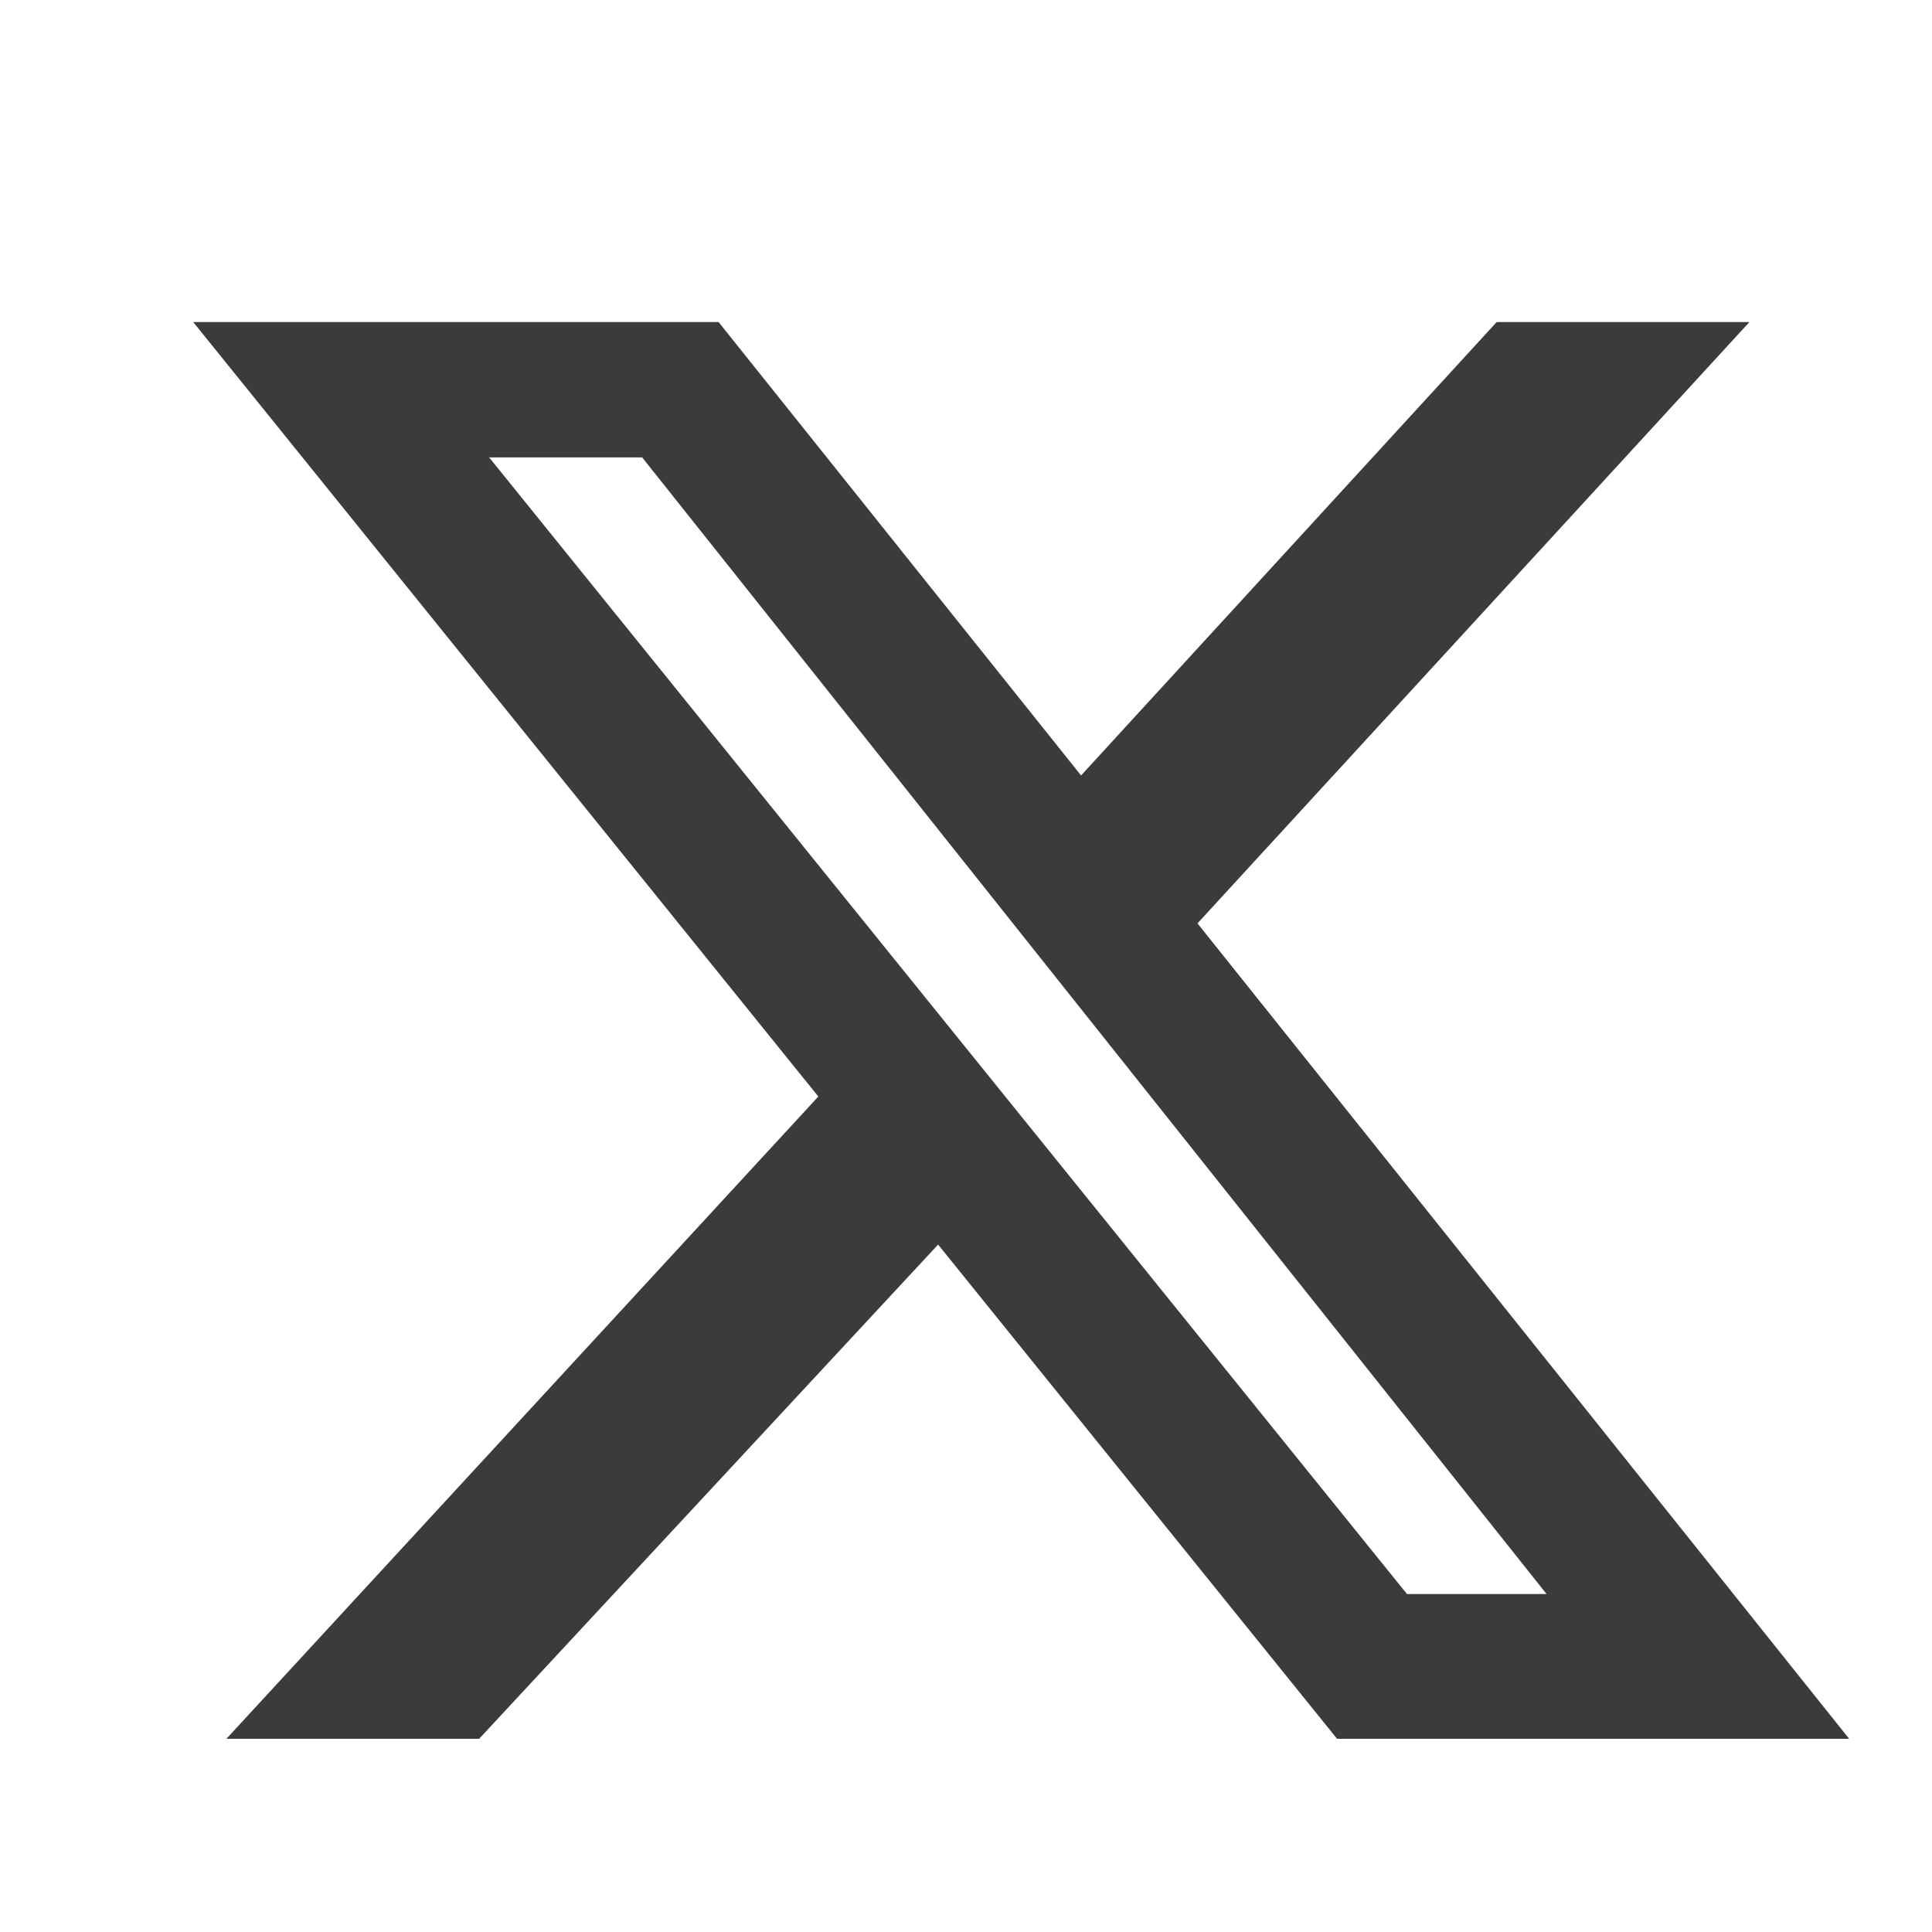 <svg width="16" height="16" viewBox="0 0 16 16" fill="none" xmlns="http://www.w3.org/2000/svg">
<g id="X svg">
<path id="Vector" d="M12.395 2.667H14.488L9.917 7.647L15.314 14.4H11.073L7.769 10.307L3.968 14.4H1.875L6.777 9.081L1.6 2.667H5.951L8.953 6.422L12.395 2.667ZM11.652 13.201H12.808L5.318 3.788H4.051L11.652 13.201Z" fill="#3D3A3A"/>
</g>
</svg>
